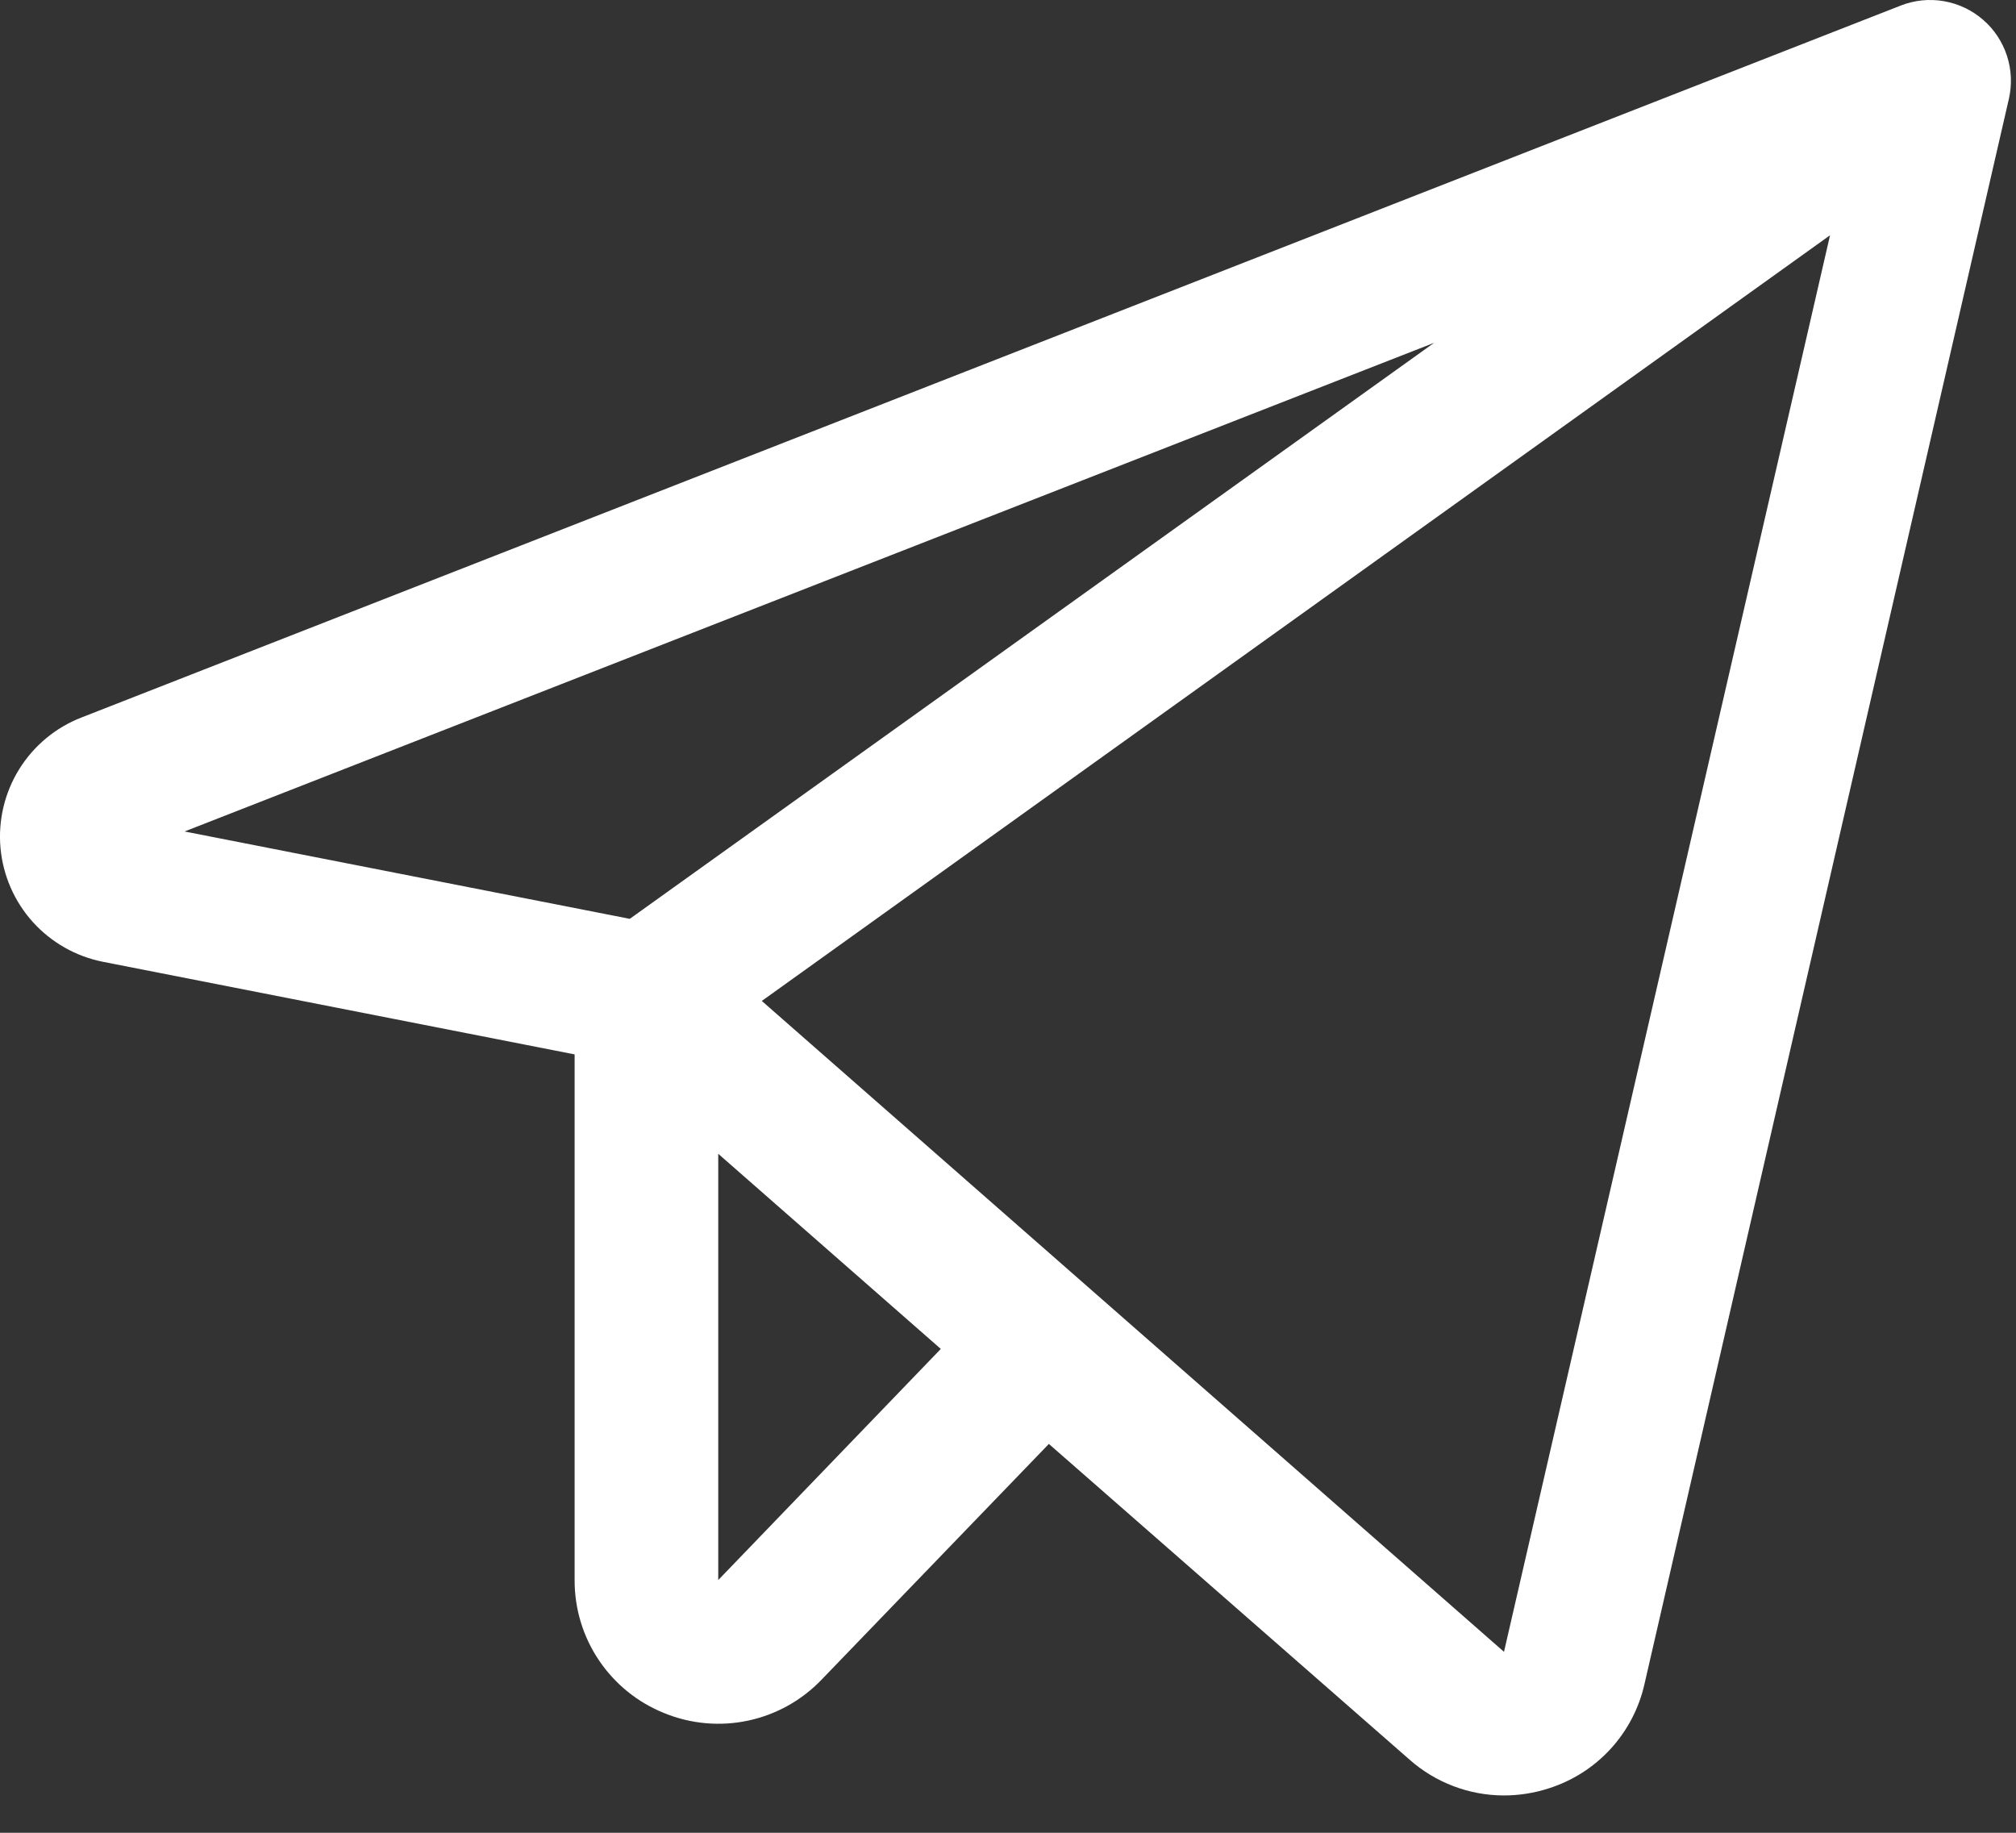 <svg width="33" height="30" viewBox="0 0 33 30" fill="none" xmlns="http://www.w3.org/2000/svg">
<rect x="0" y="0" width="33" height="30" fill="#333333" stroke="none"/>
<path d="M32.459 0.322C32.277 0.164 32.055 0.06 31.818 0.019C31.581 -0.022 31.337 0.003 31.113 0.091L1.332 11.745C0.91 11.909 0.553 12.206 0.314 12.591C0.075 12.976 -0.032 13.428 0.008 13.879C0.049 14.33 0.234 14.755 0.537 15.092C0.841 15.428 1.245 15.657 1.689 15.744L9.406 17.259V25.863C9.404 26.331 9.543 26.79 9.805 27.178C10.067 27.567 10.44 27.868 10.875 28.042C11.309 28.219 11.787 28.262 12.246 28.164C12.705 28.066 13.124 27.833 13.448 27.494L17.169 23.635L23.072 28.802C23.498 29.179 24.047 29.388 24.616 29.389C24.866 29.389 25.114 29.35 25.351 29.273C25.739 29.15 26.088 28.928 26.363 28.628C26.638 28.328 26.83 27.961 26.919 27.564L32.884 1.616C32.937 1.382 32.926 1.138 32.851 0.91C32.776 0.682 32.641 0.478 32.459 0.322ZM23.474 5.612L10.309 15.04L3.021 13.61L23.474 5.612ZM11.757 25.863V18.886L15.4 22.08L11.757 25.863ZM24.619 27.038L12.47 16.384L29.956 3.851L24.619 27.038Z" fill="white"/>
</svg>
